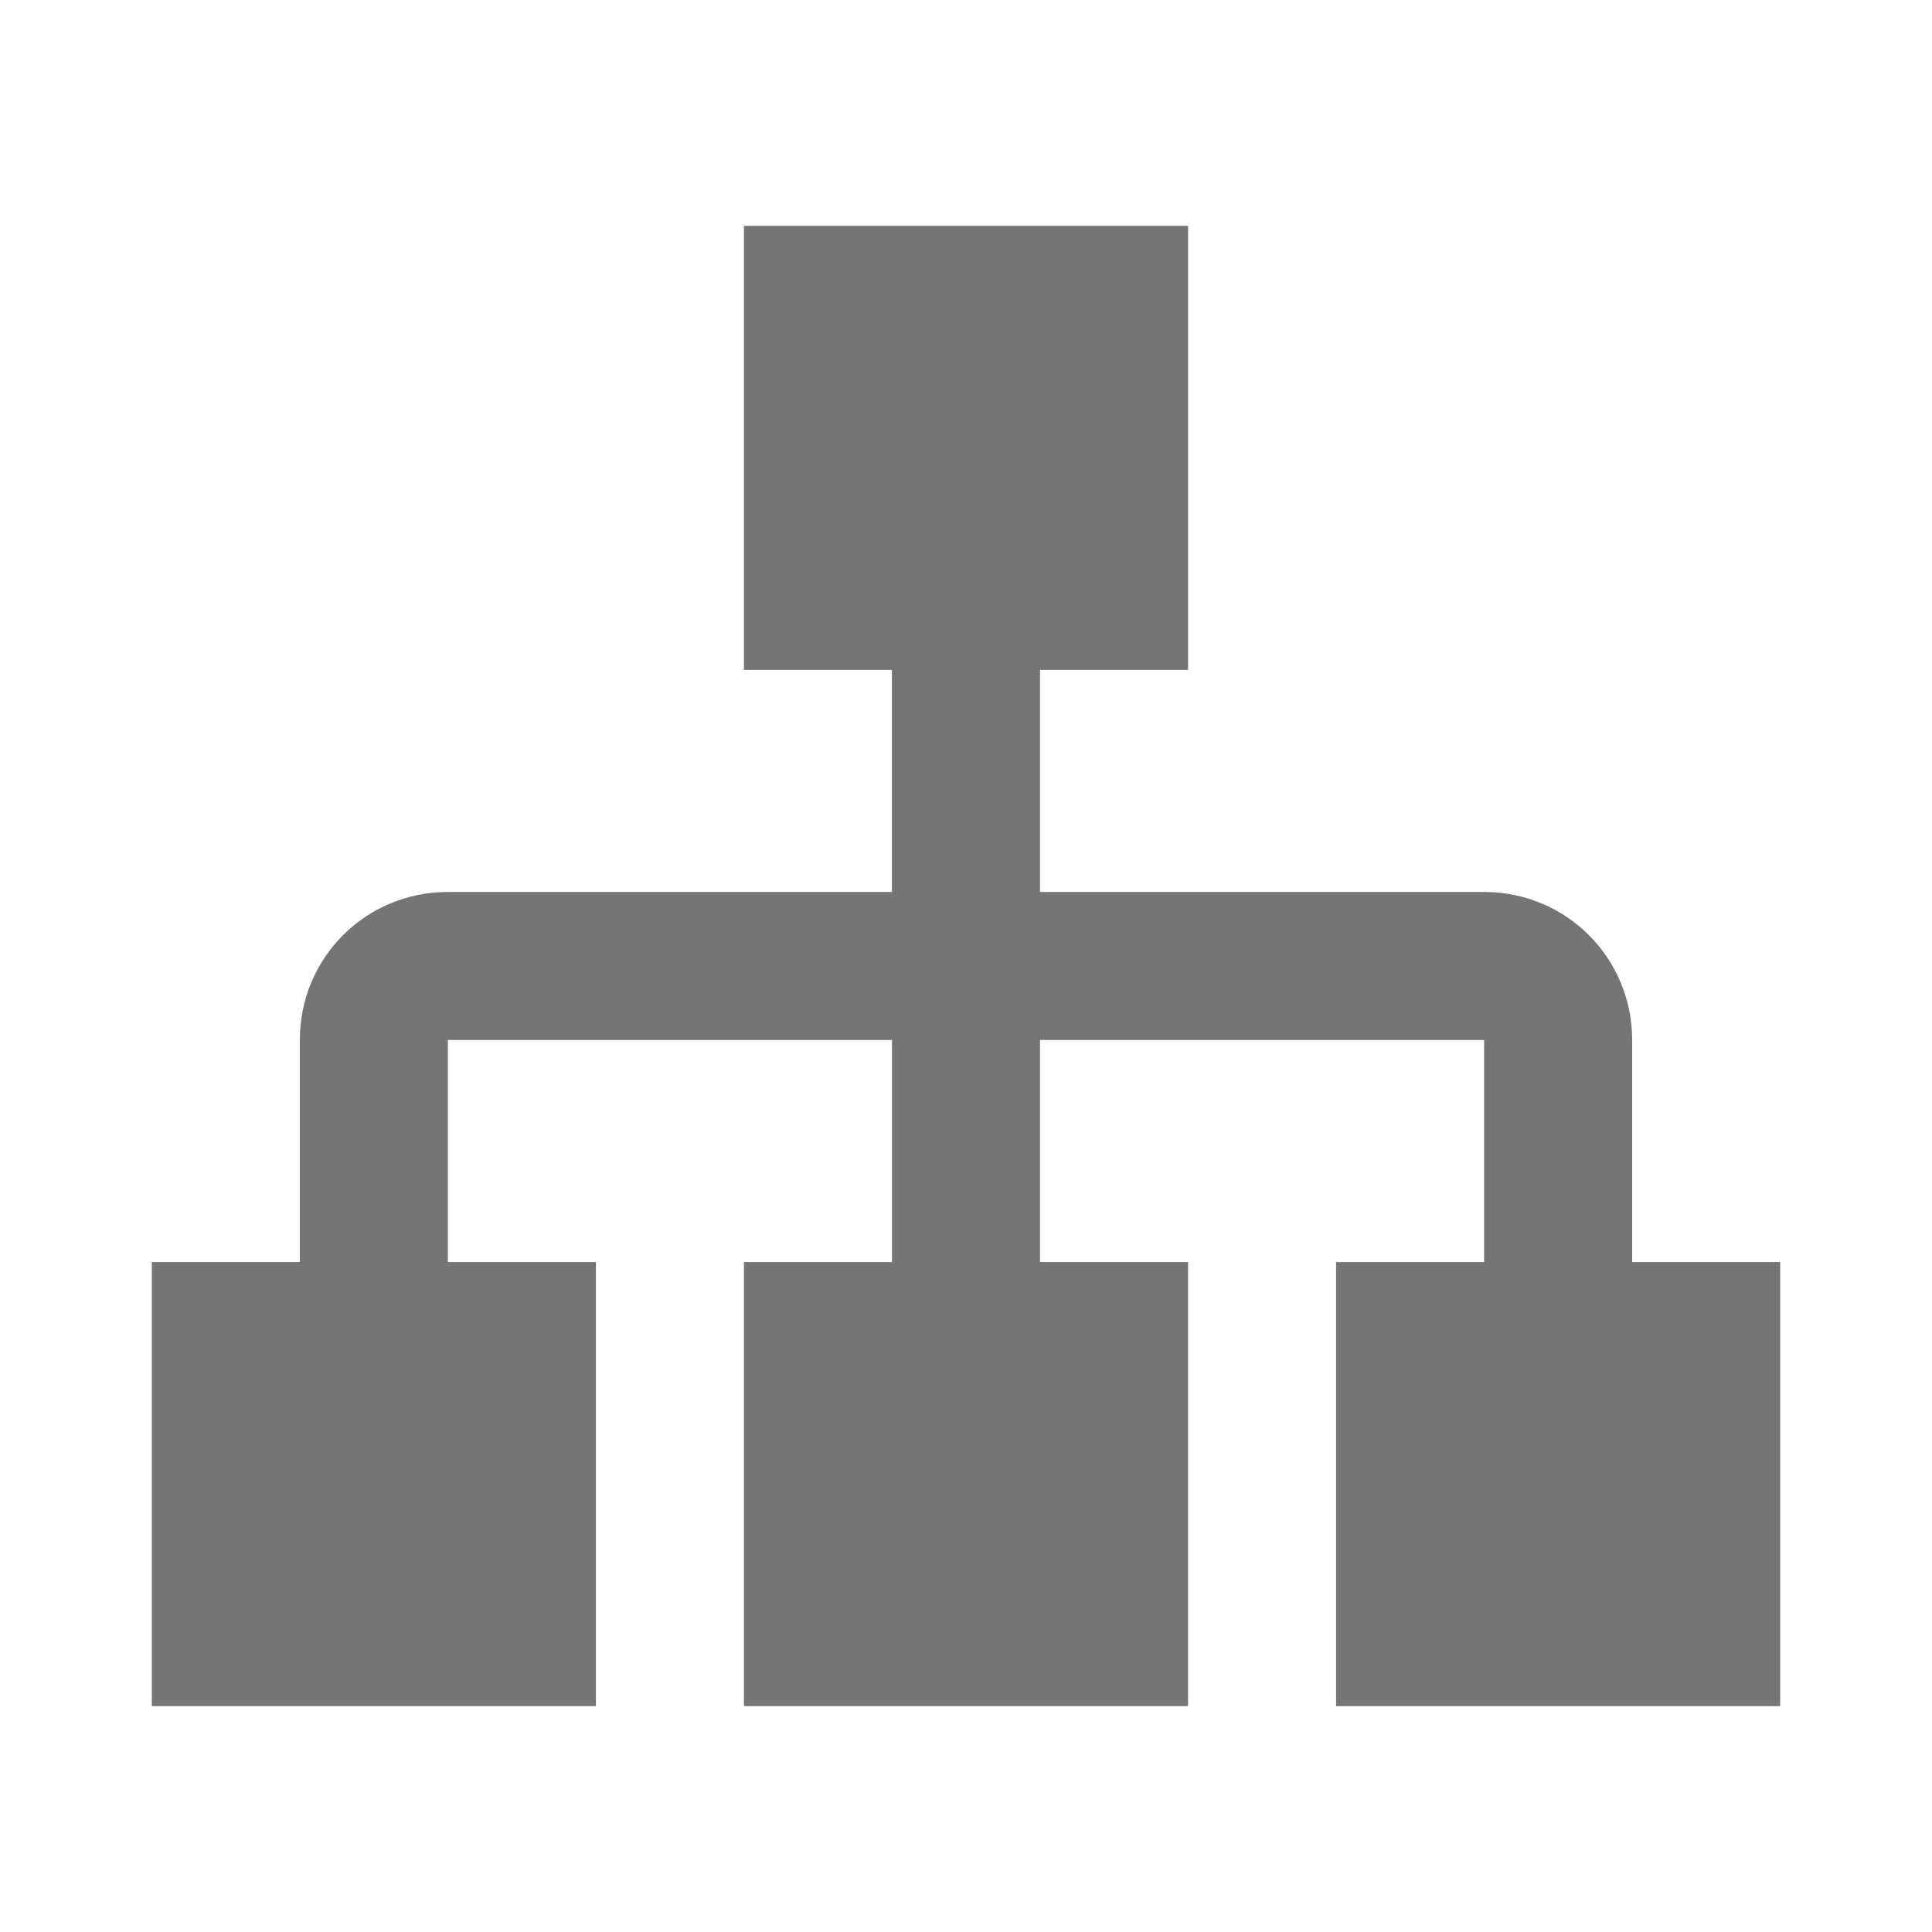 <!-- Generated by IcoMoon.io -->
<svg version="1.1" xmlns="http://www.w3.org/2000/svg" width="48" height="48" viewBox="0 0 448 448">
<title></title>
<path fill="#757575" d="M172.503 52.367v102.978h34.324v51.489h-102.978c-19.051 0-34.324 15.273-34.324 34.324v51.489h-34.324v102.978h102.978v-102.978h-34.324v-51.489h102.978v51.489h-34.324v102.978h102.978v-102.978h-34.324v-51.489h102.978v51.489h-34.324v102.978h102.978v-102.978h-34.324v-51.489c0-19.050-15.273-34.324-34.324-34.324h-102.978v-51.489h34.324v-102.978h-102.978z"></path>
</svg>
